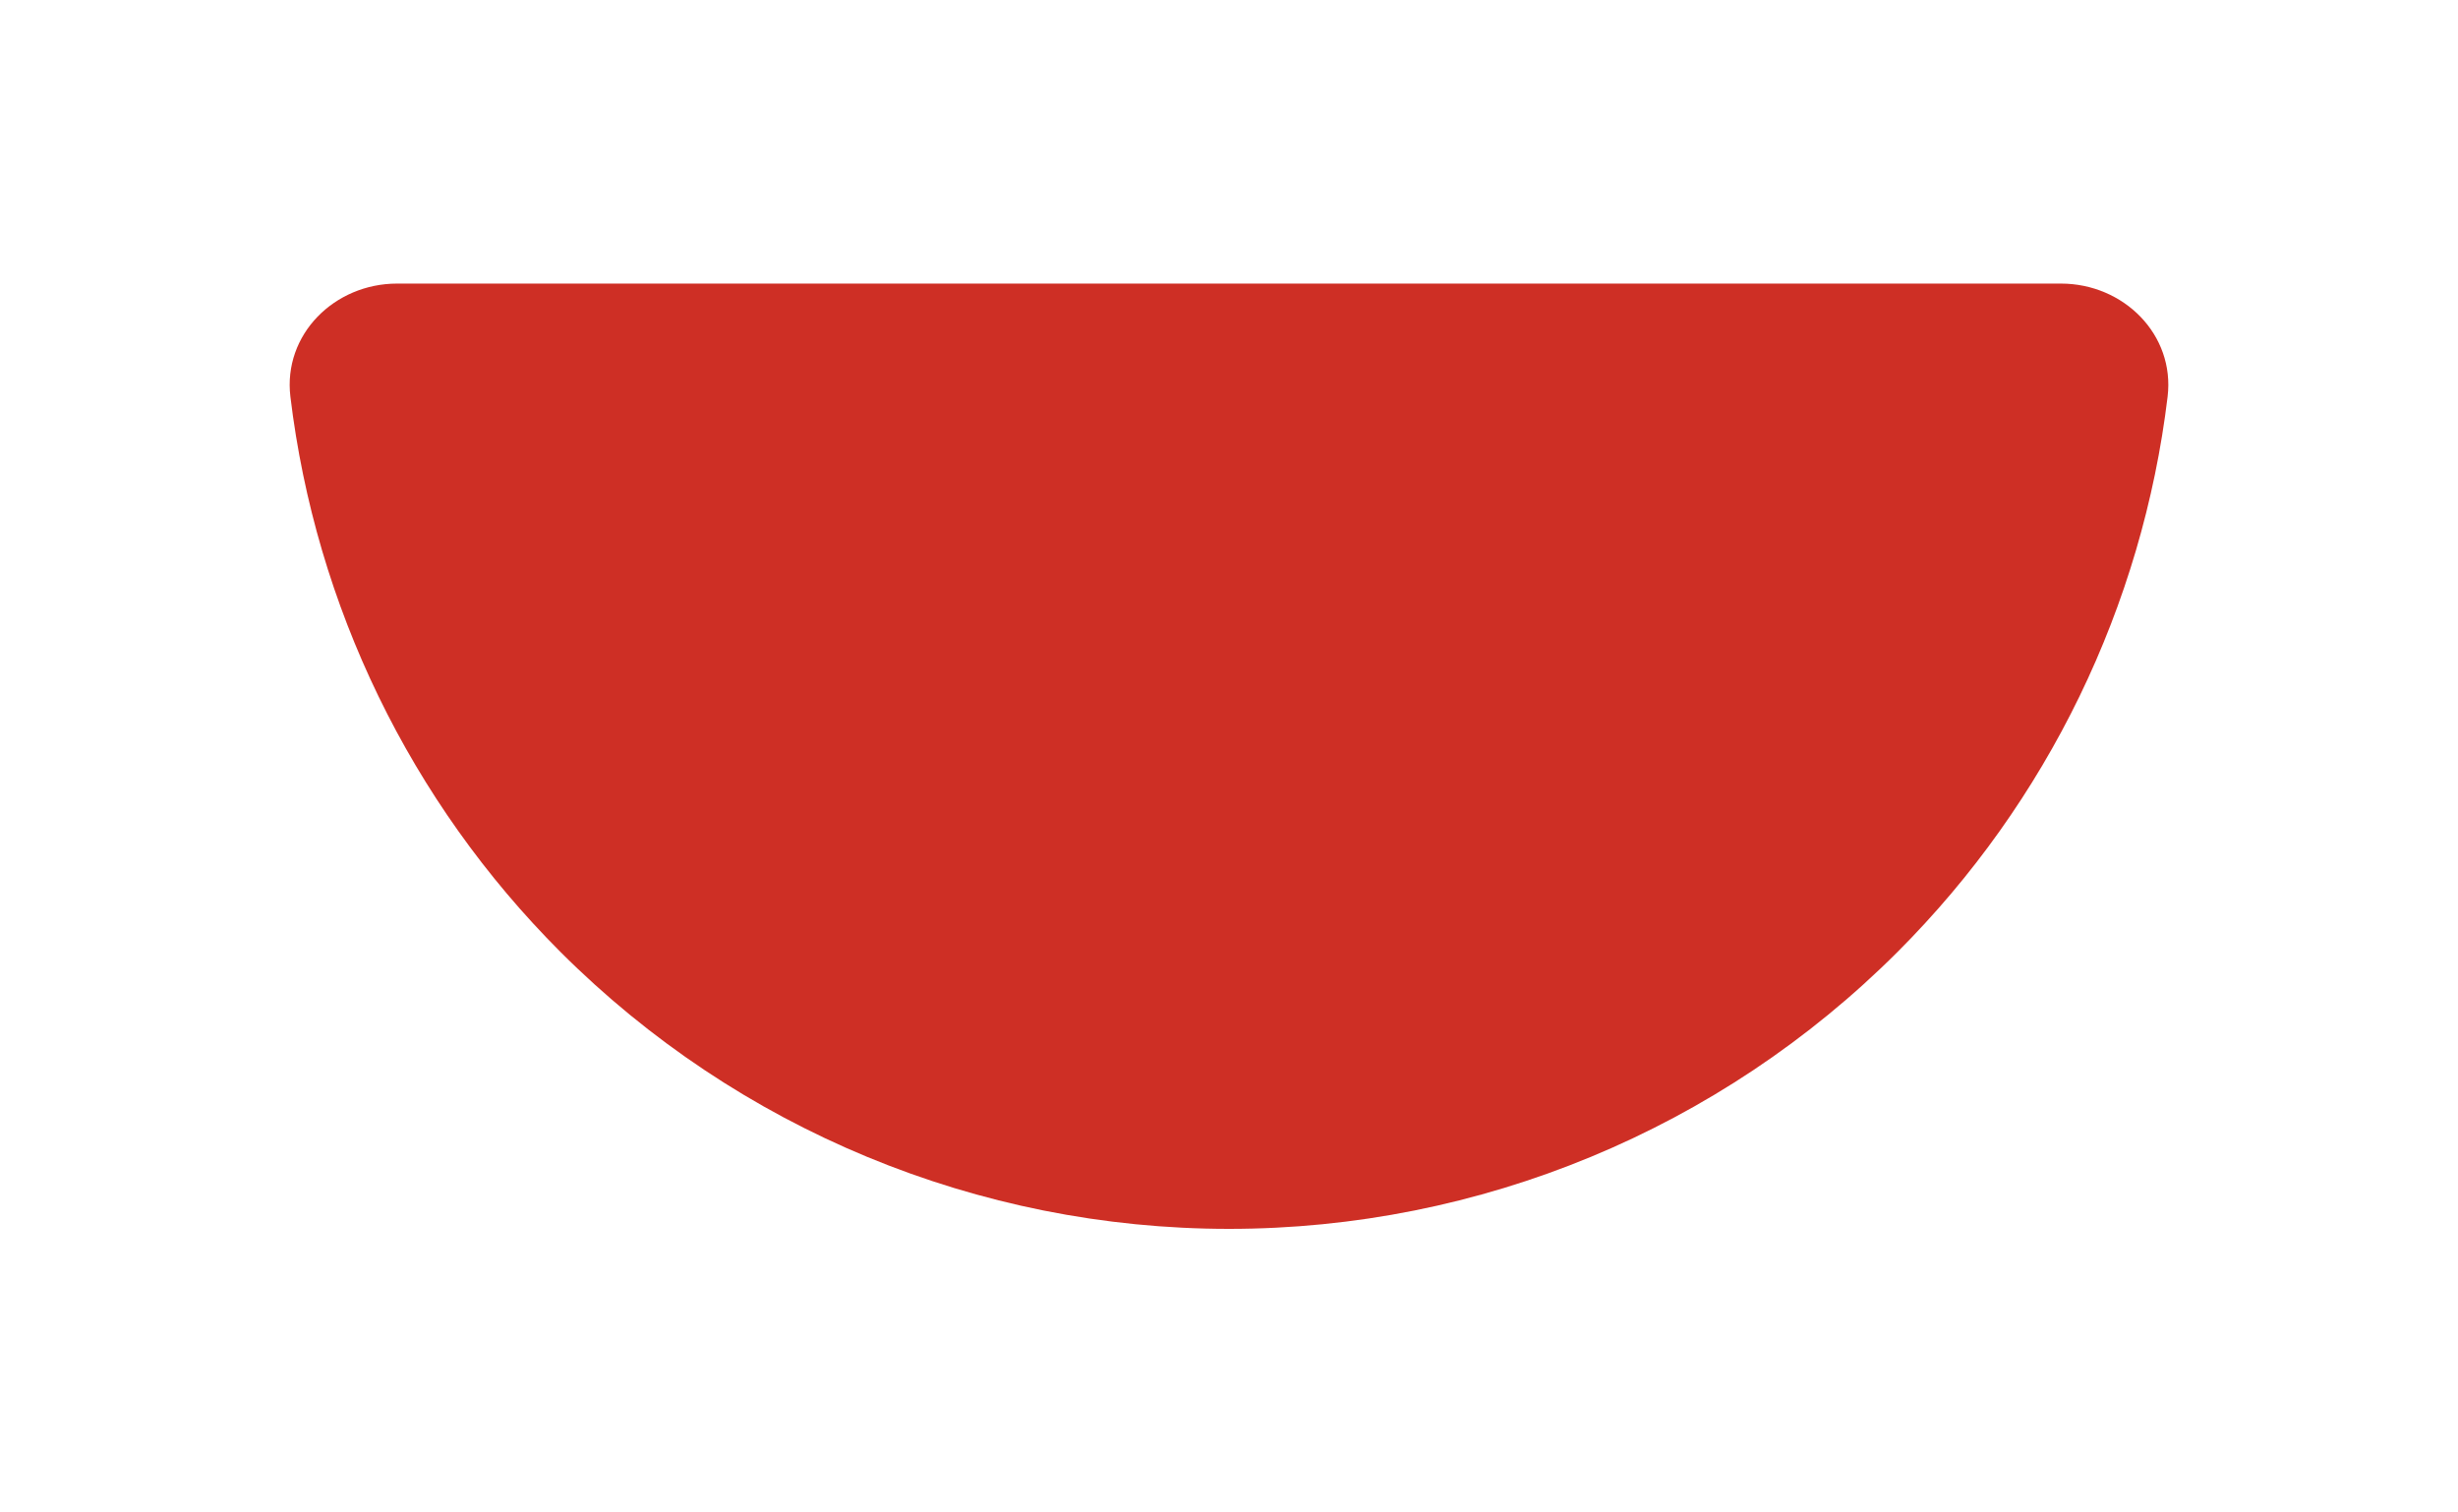 <svg width="130" height="80" viewBox="0 0 130 80" fill="none" xmlns="http://www.w3.org/2000/svg">
<g filter="url(#filter0_d_1310_171)">
<path d="M109 12C112.314 12 115.037 14.696 114.641 17.986C113.308 29.041 108.31 39.401 100.355 47.355C90.978 56.732 78.261 62 65 62C51.739 62 39.022 56.732 29.645 47.355C21.69 39.401 16.692 29.041 15.359 17.986C14.963 14.696 17.686 12 21 12L65 12H109Z" fill="#CE2F25"/>
</g>
<defs>
<filter id="filter0_d_1310_171" x="0.321" y="0" width="129.358" height="80" filterUnits="userSpaceOnUse" color-interpolation-filters="sRGB">
<feFlood flood-opacity="0" result="BackgroundImageFix"/>
<feColorMatrix in="SourceAlpha" type="matrix" values="0 0 0 0 0 0 0 0 0 0 0 0 0 0 0 0 0 0 127 0" result="hardAlpha"/>
<feOffset dy="3"/>
<feGaussianBlur stdDeviation="7.5"/>
<feComposite in2="hardAlpha" operator="out"/>
<feColorMatrix type="matrix" values="0 0 0 0 0.808 0 0 0 0 0.184 0 0 0 0 0.145 0 0 0 0.6 0"/>
<feBlend mode="normal" in2="BackgroundImageFix" result="effect1_dropShadow_1310_171"/>
<feBlend mode="normal" in="SourceGraphic" in2="effect1_dropShadow_1310_171" result="shape"/>
</filter>
</defs>
</svg>
